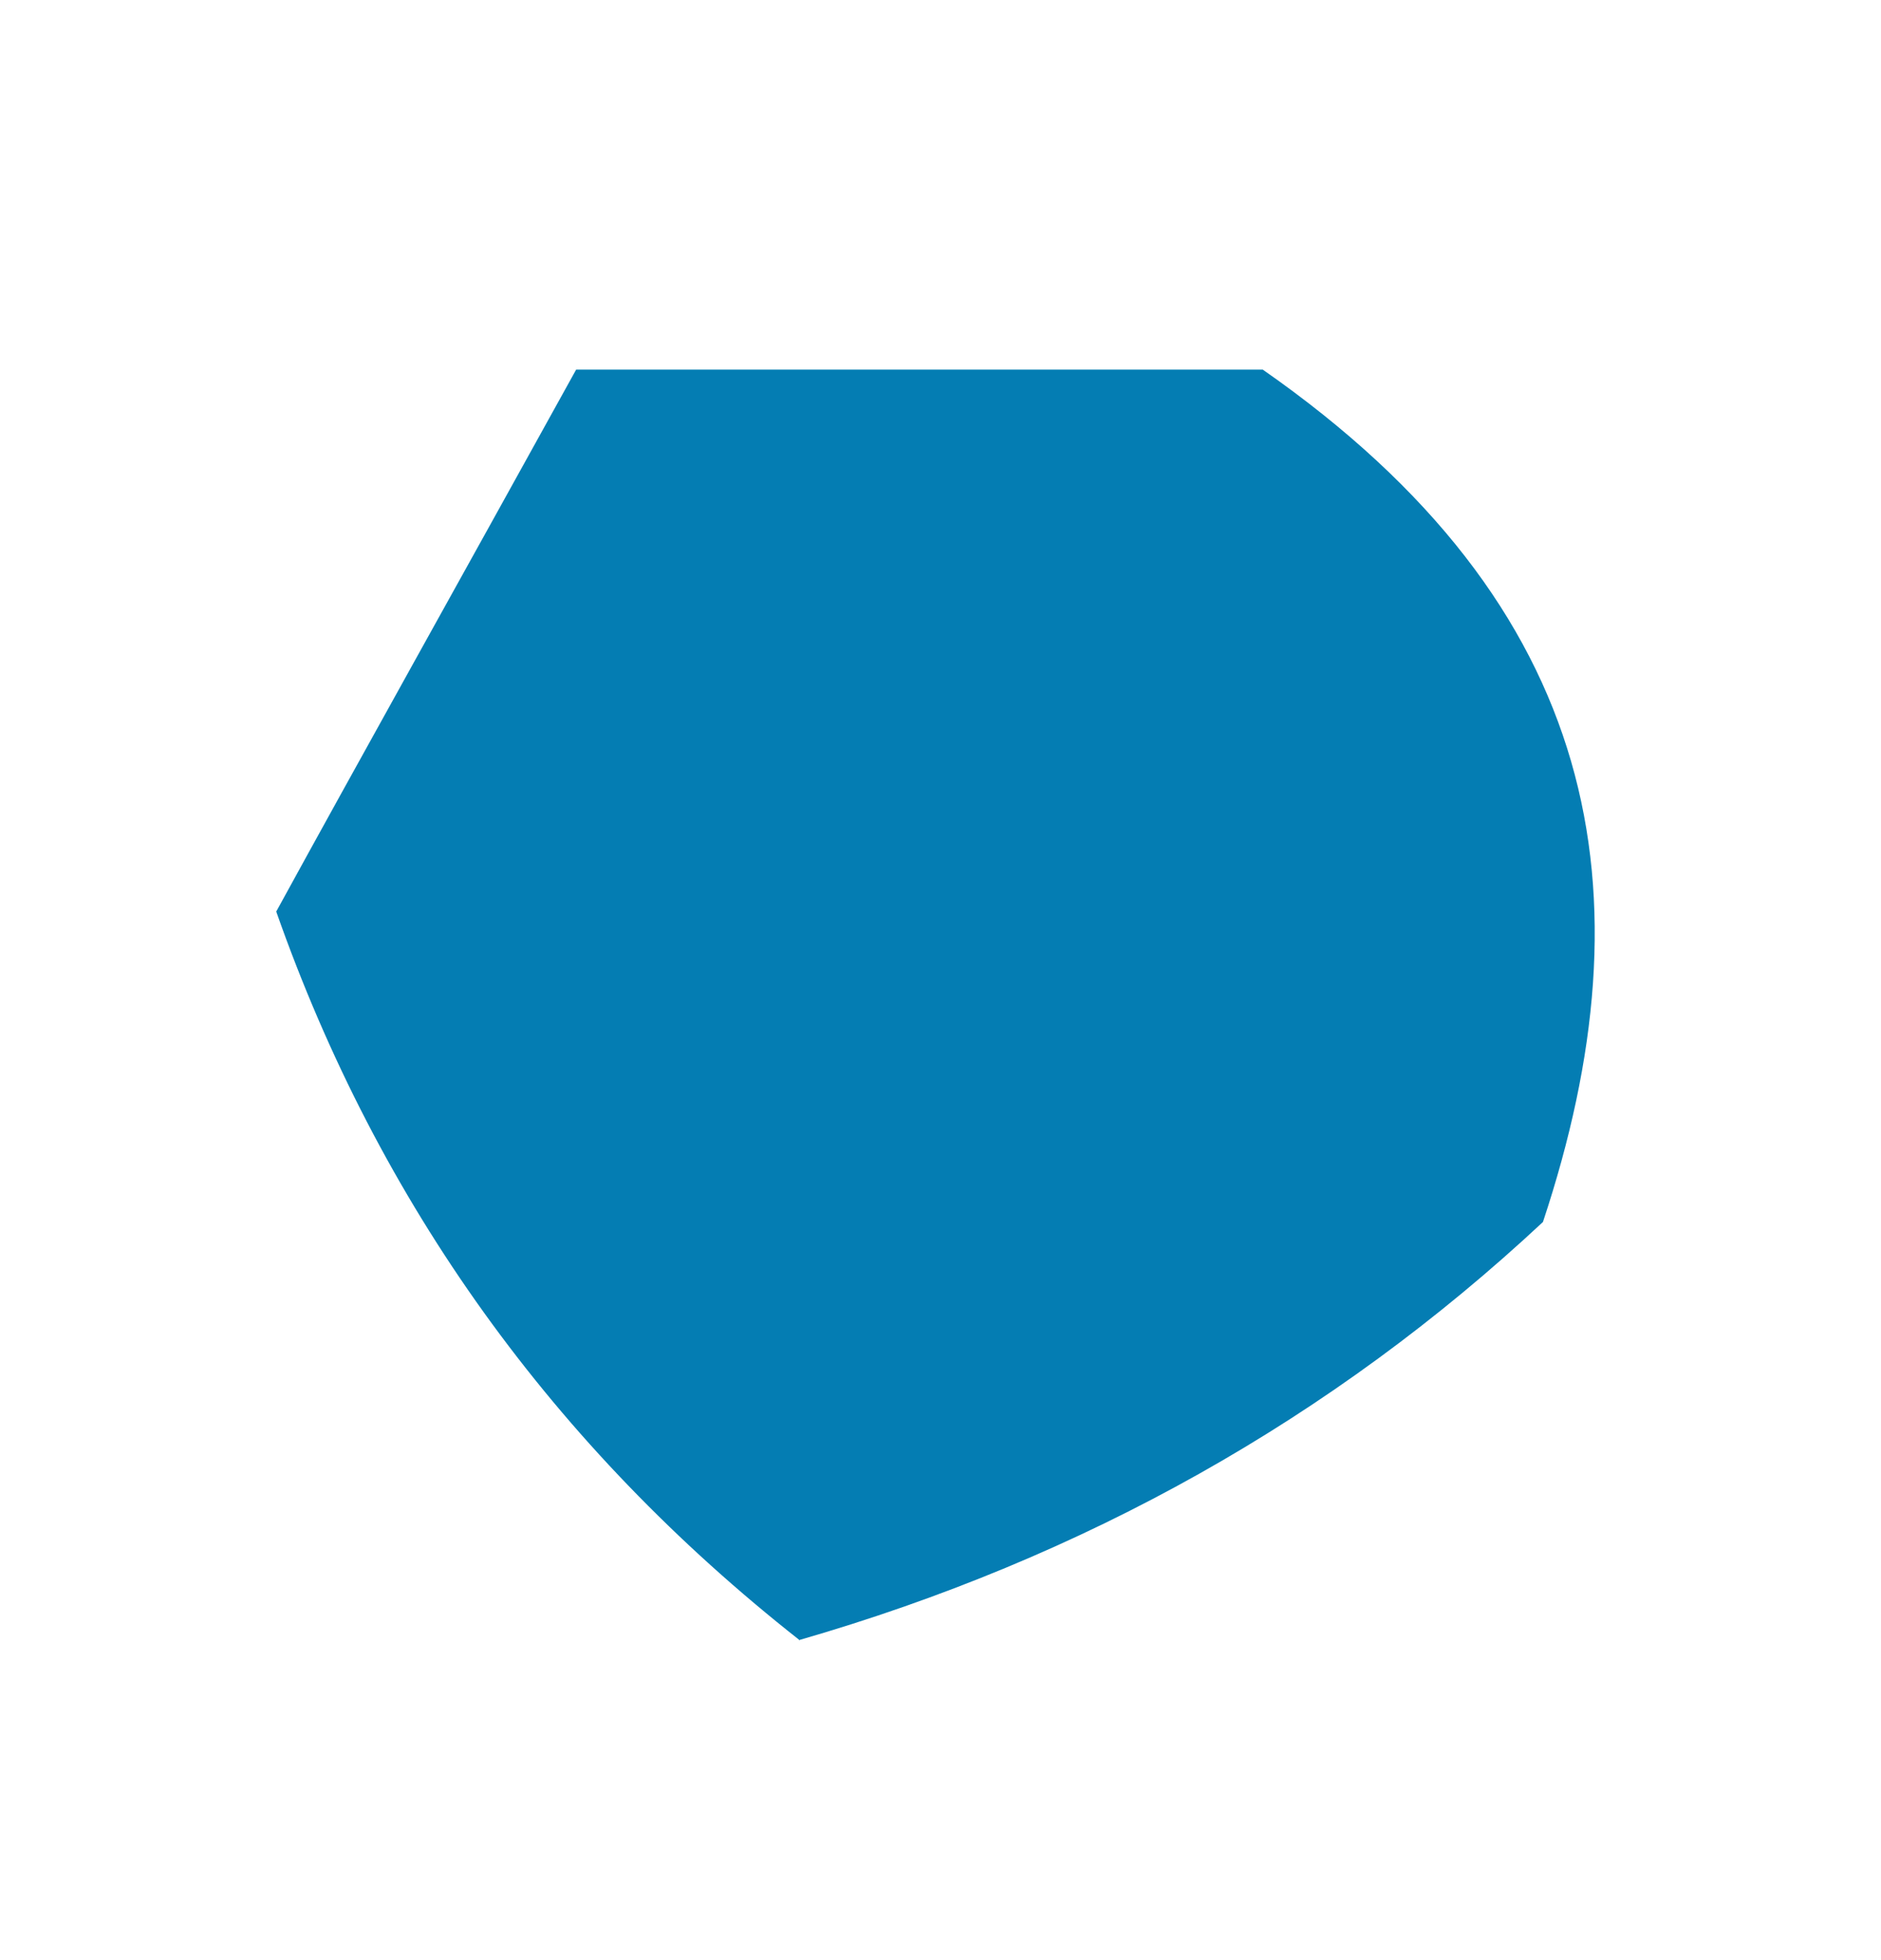 <svg version="1.2" xmlns="http://www.w3.org/2000/svg" viewBox="0 0 143 149" width="143" height="149">
	<title>icones-sejoya-svg</title>
	<style>
		.s0 { fill: #047db3 } 
	</style>
	<path class="s0" d="m60.8 124.7q-28.1-22.1-39.8-55.4c6.3-11.5 13.9-25.1 22.8-41.2h52.2c25.8 18 29.6 39.8 21.3 64.8q-24 22.4-56.6 31.8z"/>
</svg>